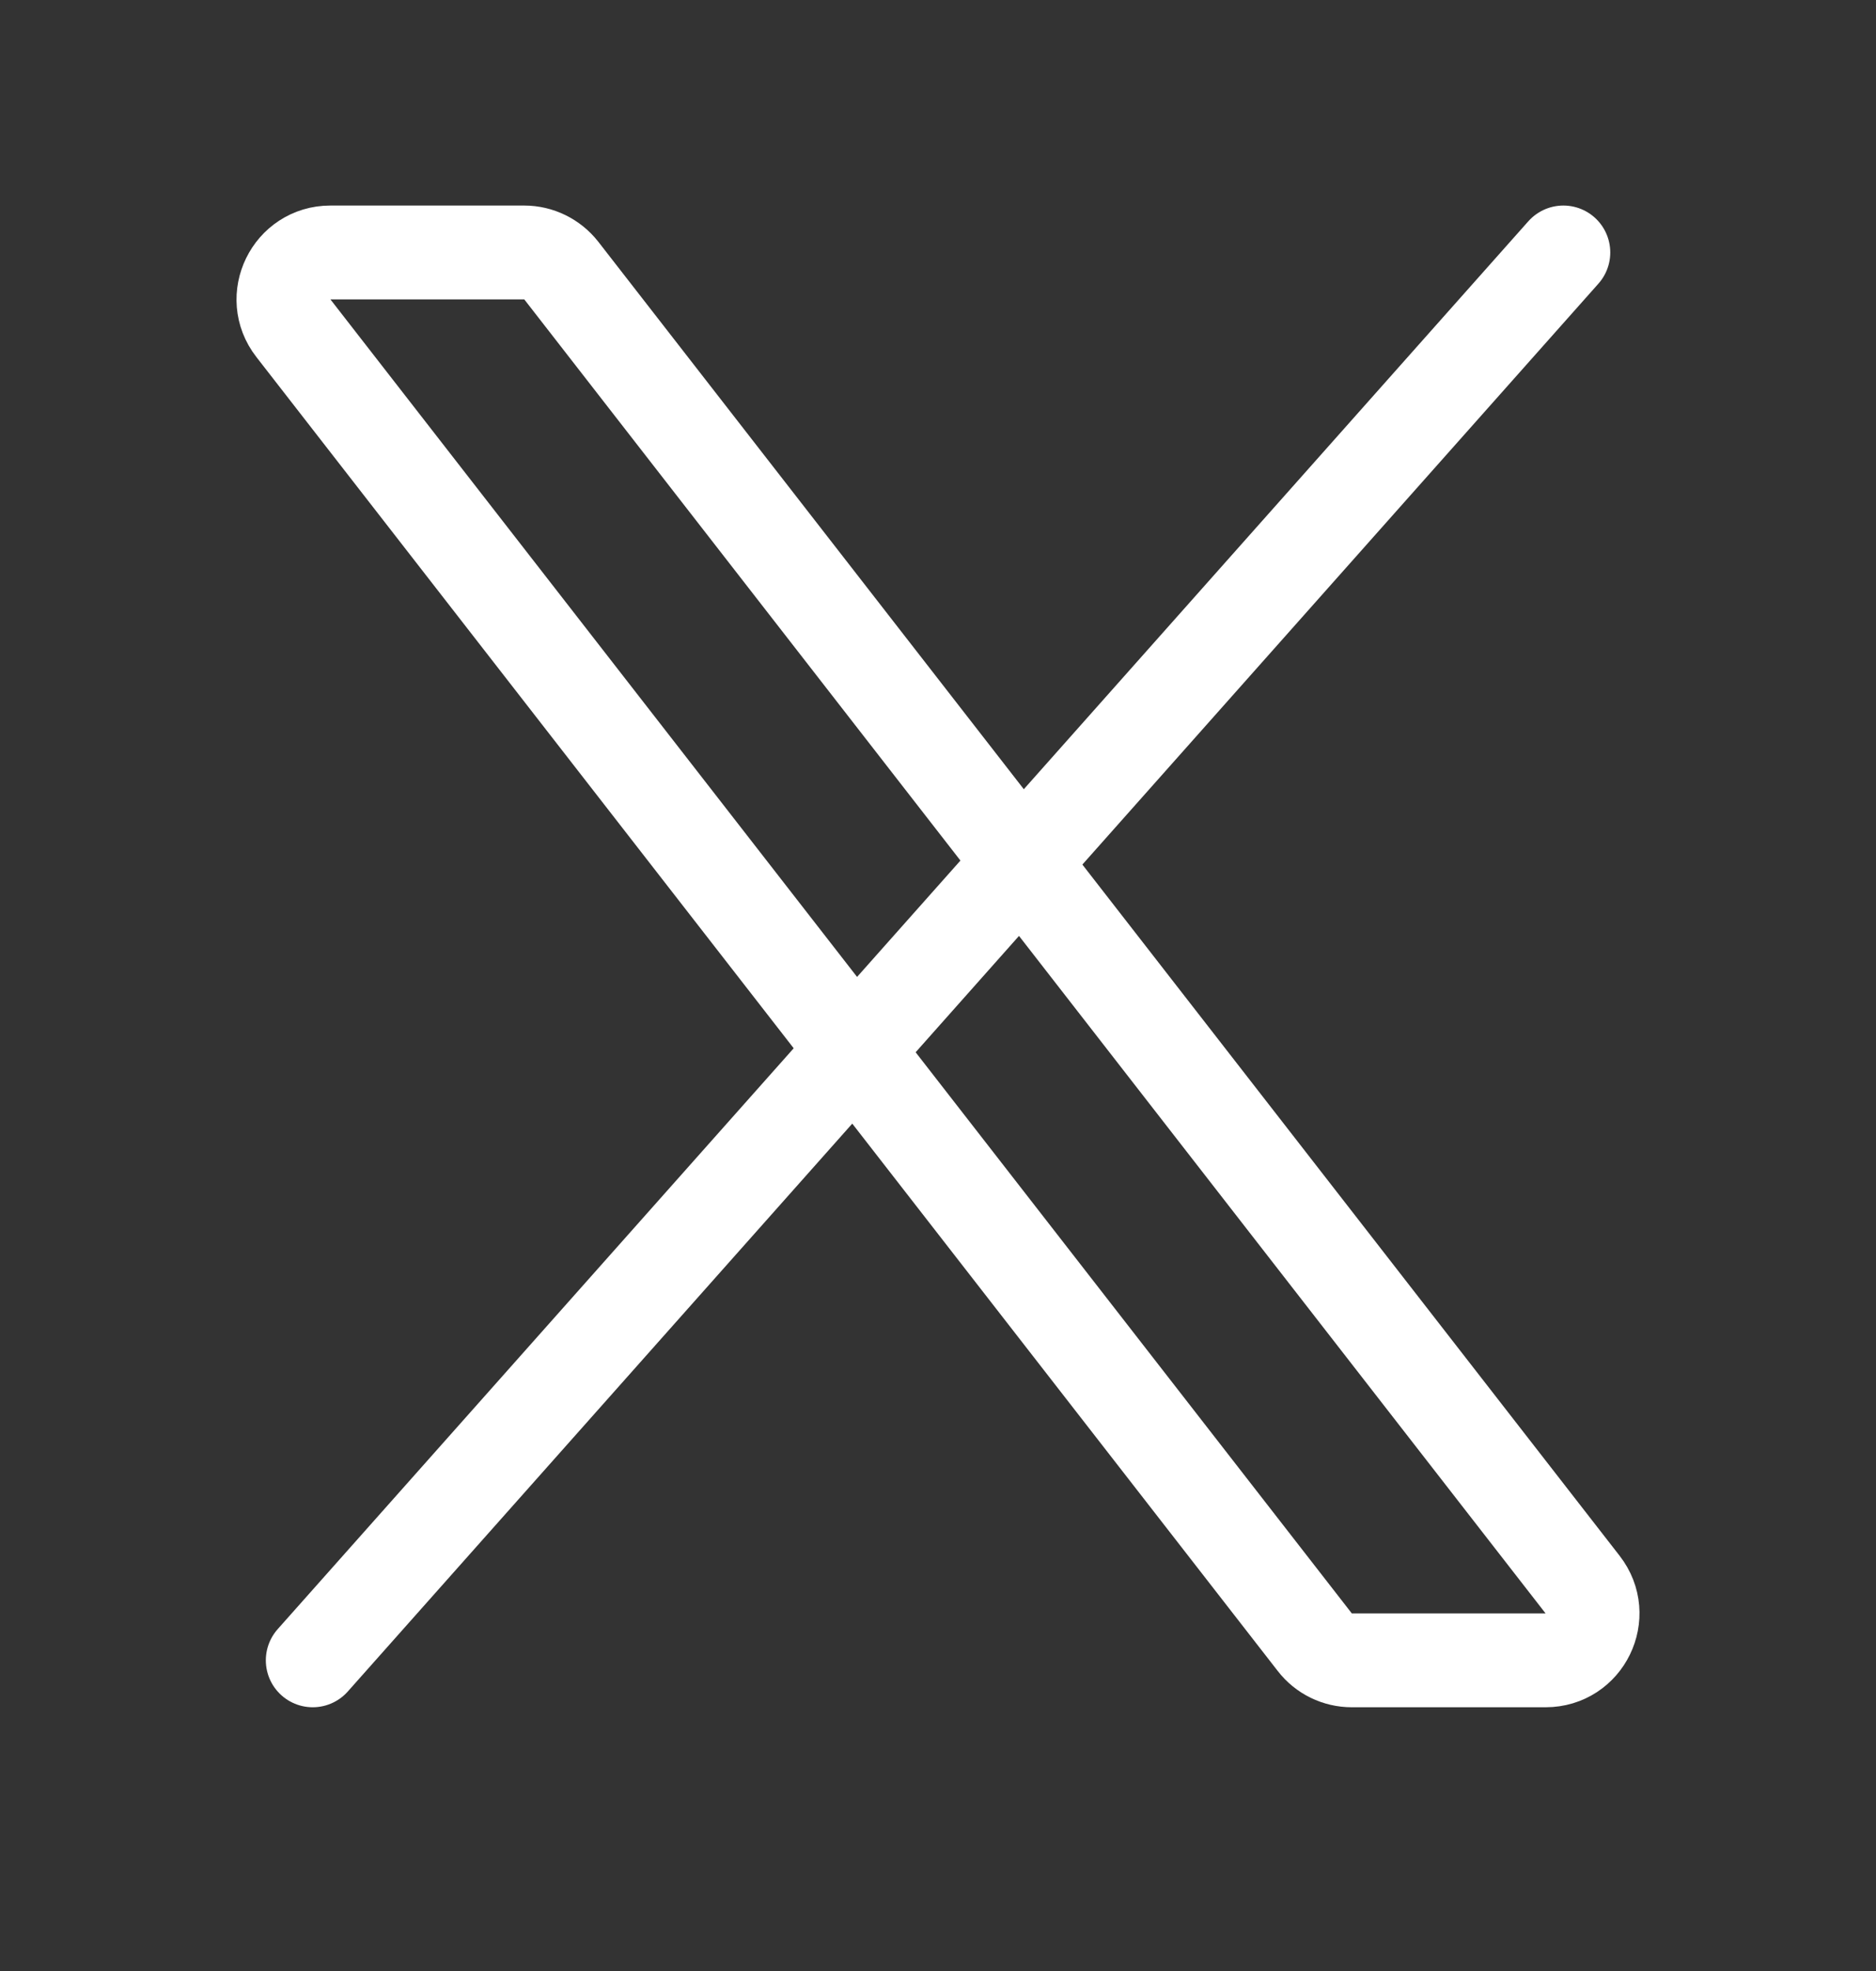 <svg xmlns="http://www.w3.org/2000/svg" fill="none" viewBox="0 0 20 21" height="21" width="20">
<rect x="0" y="0" width="20" height="21" fill="#333333" stroke="none"/>
<path stroke="white" d="M14.017 17.497L3.128 3.497C2.872 3.169 3.106 2.69 3.522 2.69H5.589C5.743 2.69 5.889 2.762 5.984 2.883L16.872 16.883C17.128 17.212 16.894 17.69 16.478 17.69H14.411C14.257 17.69 14.111 17.619 14.017 17.497Z"></path>
<path stroke-linecap="round" stroke="white" d="M16.667 2.69L3.334 17.69"></path>
</svg>
